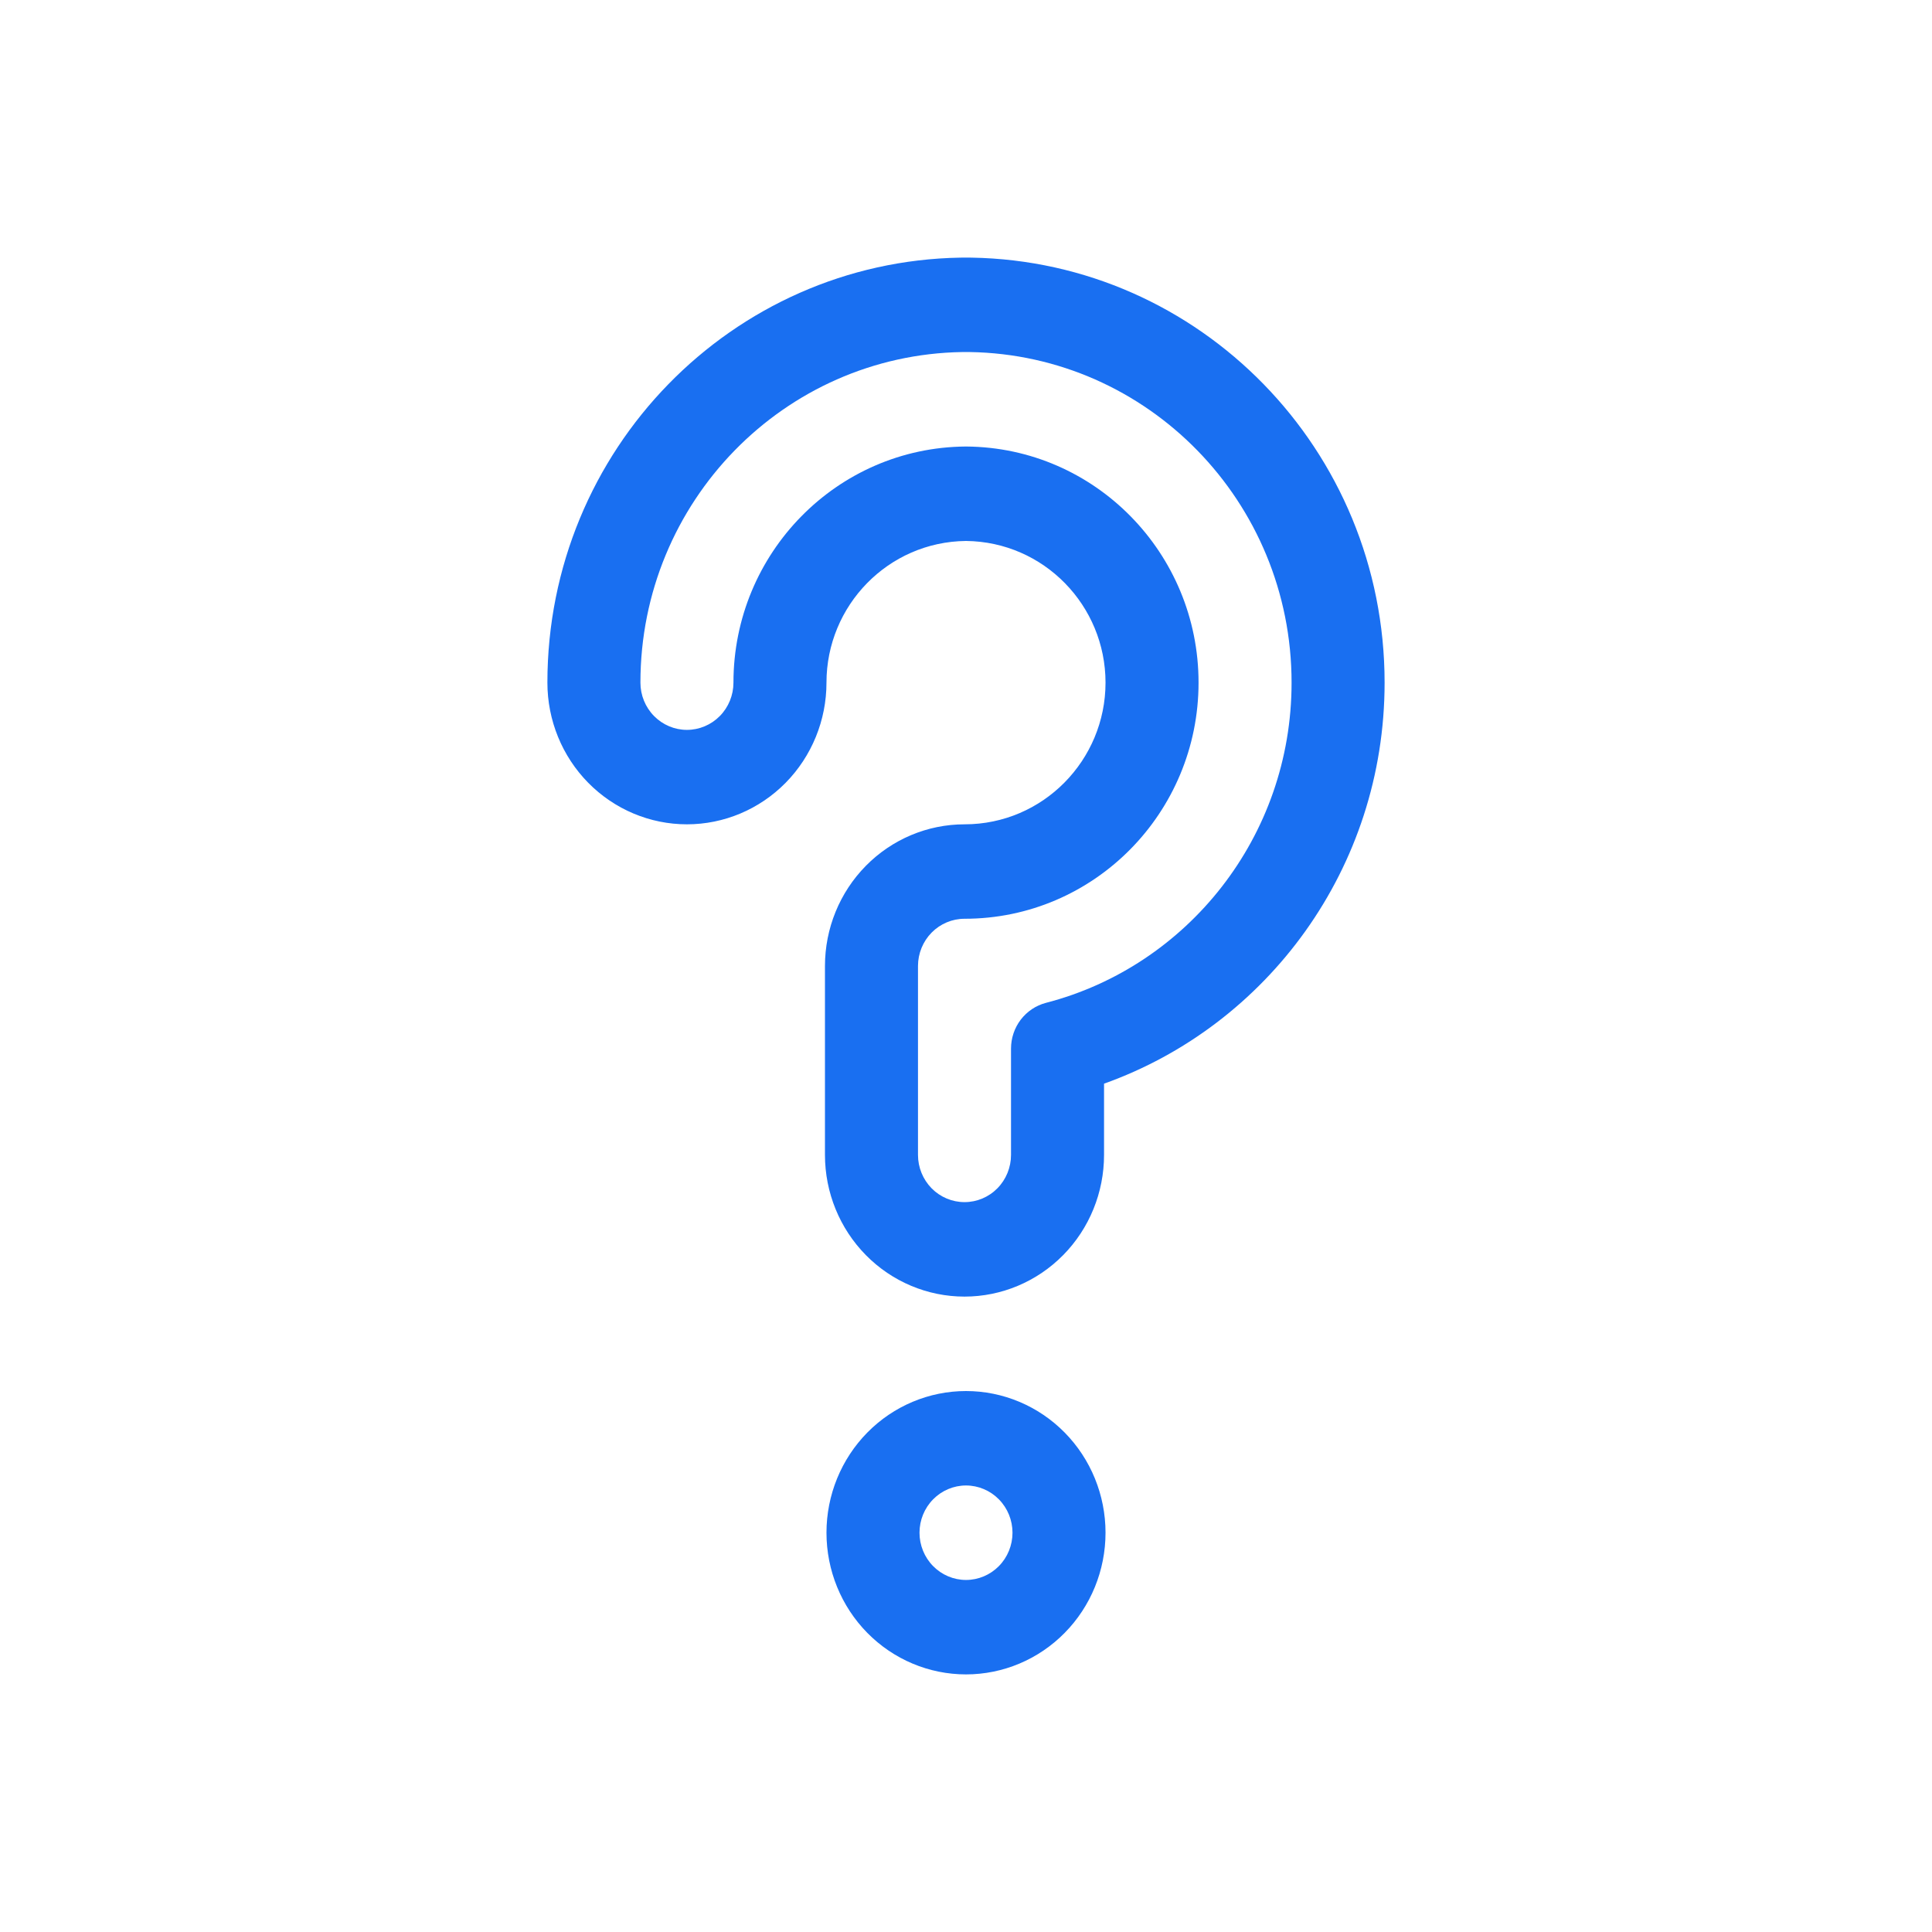 <svg width="60" height="60" viewBox="0 0 60 60" fill="none" xmlns="http://www.w3.org/2000/svg">
<path fill-rule="evenodd" clip-rule="evenodd" d="M30.172 8.001L30.046 8H29.954L29.828 8.001C22.745 8.119 17 13.962 17 21.2C17 22.367 17.456 23.486 18.269 24.311C19.082 25.136 20.184 25.6 21.333 25.6C22.483 25.6 23.585 25.136 24.398 24.311C25.21 23.486 25.667 22.367 25.667 21.2C25.667 18.806 27.582 16.825 30 16.8C32.418 16.825 34.333 18.806 34.333 21.2C34.333 23.608 32.393 25.6 29.954 25.6C28.805 25.6 27.702 26.064 26.89 26.889C26.077 27.714 25.62 28.833 25.62 30V35.867C25.62 37.034 26.077 38.153 26.89 38.978C27.702 39.803 28.805 40.267 29.954 40.267C31.103 40.267 32.205 39.803 33.018 38.978C33.831 38.153 34.287 37.034 34.287 35.867V33.654C39.351 31.849 43 26.968 43 21.2C43 13.962 37.255 8.12 30.172 8.001ZM30.046 10.933H30.116C35.645 11.021 40.111 15.578 40.111 21.2C40.111 25.99 36.868 30.009 32.484 31.144C32.173 31.225 31.898 31.409 31.701 31.666C31.504 31.924 31.398 32.241 31.398 32.567V35.867C31.398 36.256 31.246 36.629 30.975 36.904C30.704 37.179 30.337 37.333 29.954 37.333C29.571 37.333 29.203 37.179 28.932 36.904C28.662 36.629 28.509 36.256 28.509 35.867V30C28.509 29.611 28.662 29.238 28.932 28.963C29.203 28.688 29.571 28.533 29.954 28.533C33.977 28.533 37.222 25.242 37.222 21.2C37.222 17.178 34.007 13.899 30.012 13.867H29.988C25.993 13.898 22.778 17.178 22.778 21.2C22.778 21.589 22.626 21.962 22.355 22.237C22.084 22.512 21.716 22.667 21.333 22.667C20.95 22.667 20.583 22.512 20.312 22.237C20.041 21.962 19.889 21.589 19.889 21.2C19.889 15.578 24.357 11.021 29.884 10.933H30.046ZM30 46.133C29.617 46.133 29.25 46.288 28.979 46.563C28.708 46.838 28.556 47.211 28.556 47.6C28.556 47.989 28.708 48.362 28.979 48.637C29.25 48.912 29.617 49.067 30 49.067C30.383 49.067 30.75 48.912 31.021 48.637C31.292 48.362 31.444 47.989 31.444 47.6C31.444 47.211 31.292 46.838 31.021 46.563C30.75 46.288 30.383 46.133 30 46.133ZM25.667 47.6C25.667 46.433 26.123 45.314 26.936 44.489C27.748 43.664 28.851 43.2 30 43.2C31.149 43.2 32.252 43.664 33.064 44.489C33.877 45.314 34.333 46.433 34.333 47.6C34.333 48.767 33.877 49.886 33.064 50.711C32.252 51.536 31.149 52 30 52C28.851 52 27.748 51.536 26.936 50.711C26.123 49.886 25.667 48.767 25.667 47.6Z" fill="#196FF1"/>
</svg>
